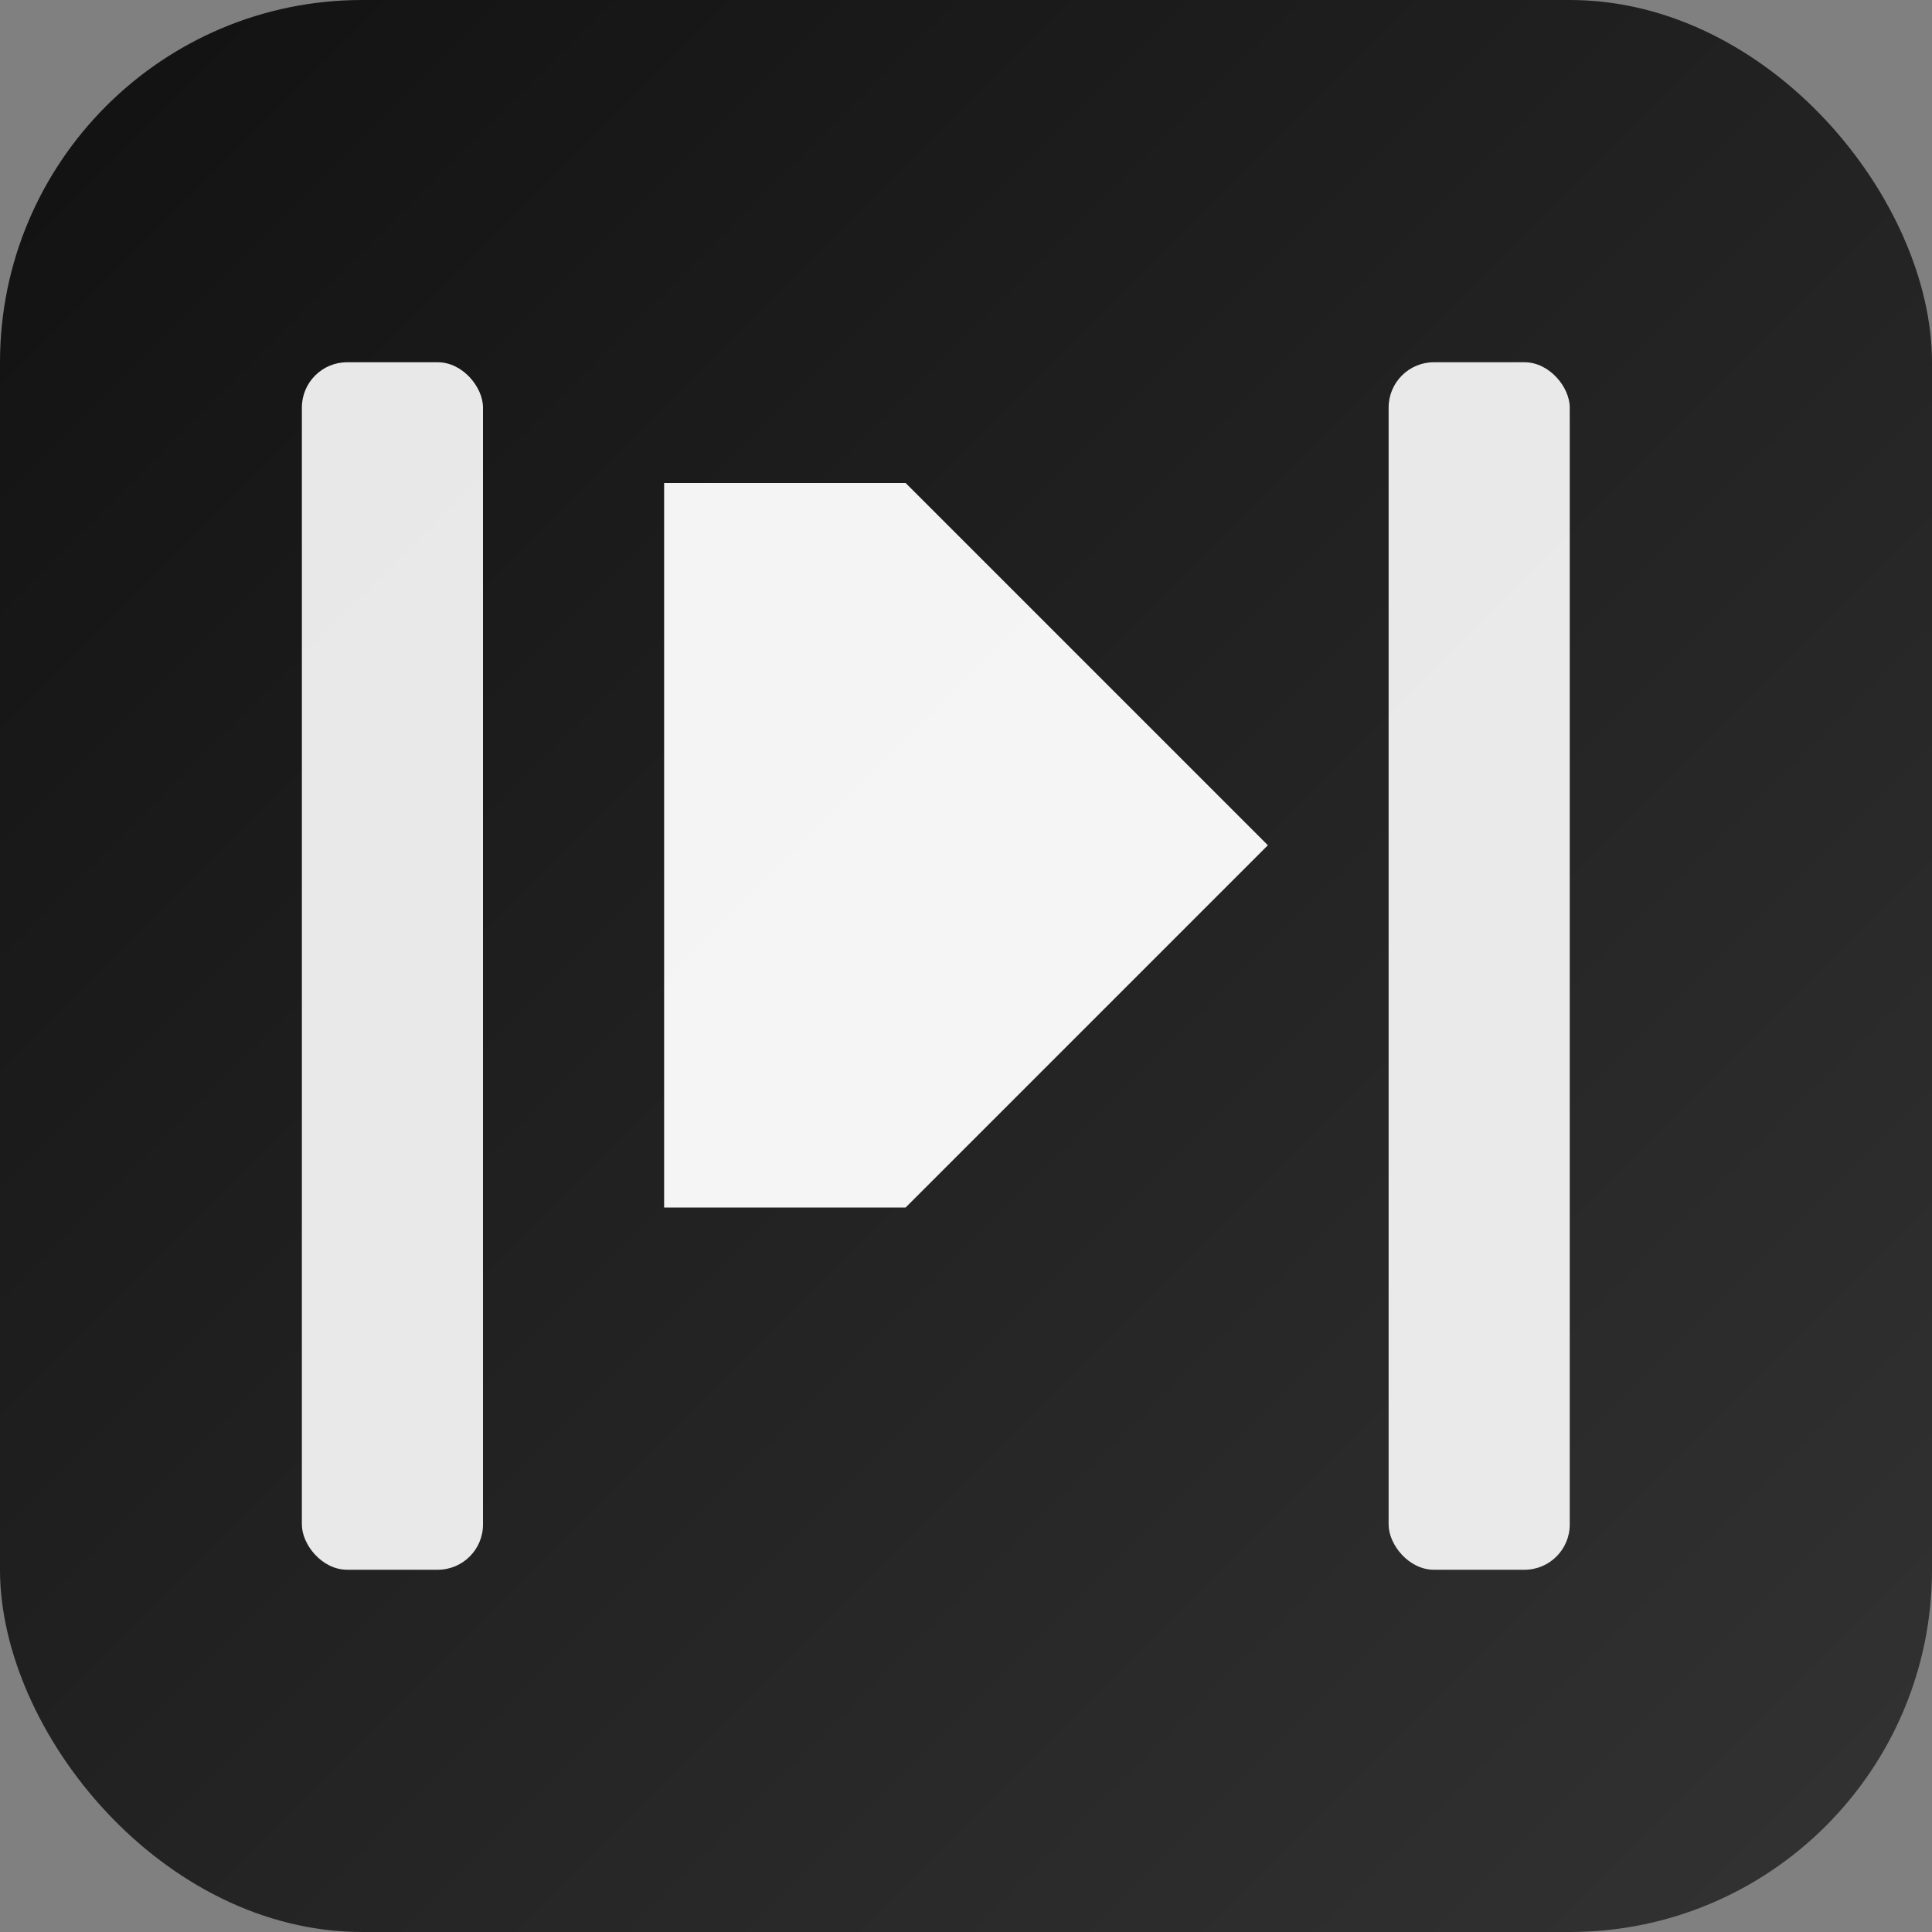 <svg xmlns="http://www.w3.org/2000/svg" viewBox="0 0 512 512">
  <rect x="0" y="0" width="512" height="512" fill="#808080" stroke="none"/>
  <defs>
    <linearGradient id="g" x1="0" x2="1" y1="0" y2="1">
      <stop offset="0" stop-color="#111"/>
      <stop offset="1" stop-color="#333"/>
    </linearGradient>
  </defs>
  <rect width="512" height="512" rx="96" fill="url(#g)"/>
  <g transform="translate(80,96)" fill="#fff">
    <rect x="0" y="0" width="48" height="320" rx="12" opacity="0.9"/>
    <path d="M96 32h64l96 96-96 96h-64z" opacity="0.95"/>
    <rect x="288" y="0" width="48" height="320" rx="12" opacity="0.9"/>
  </g>
</svg>

